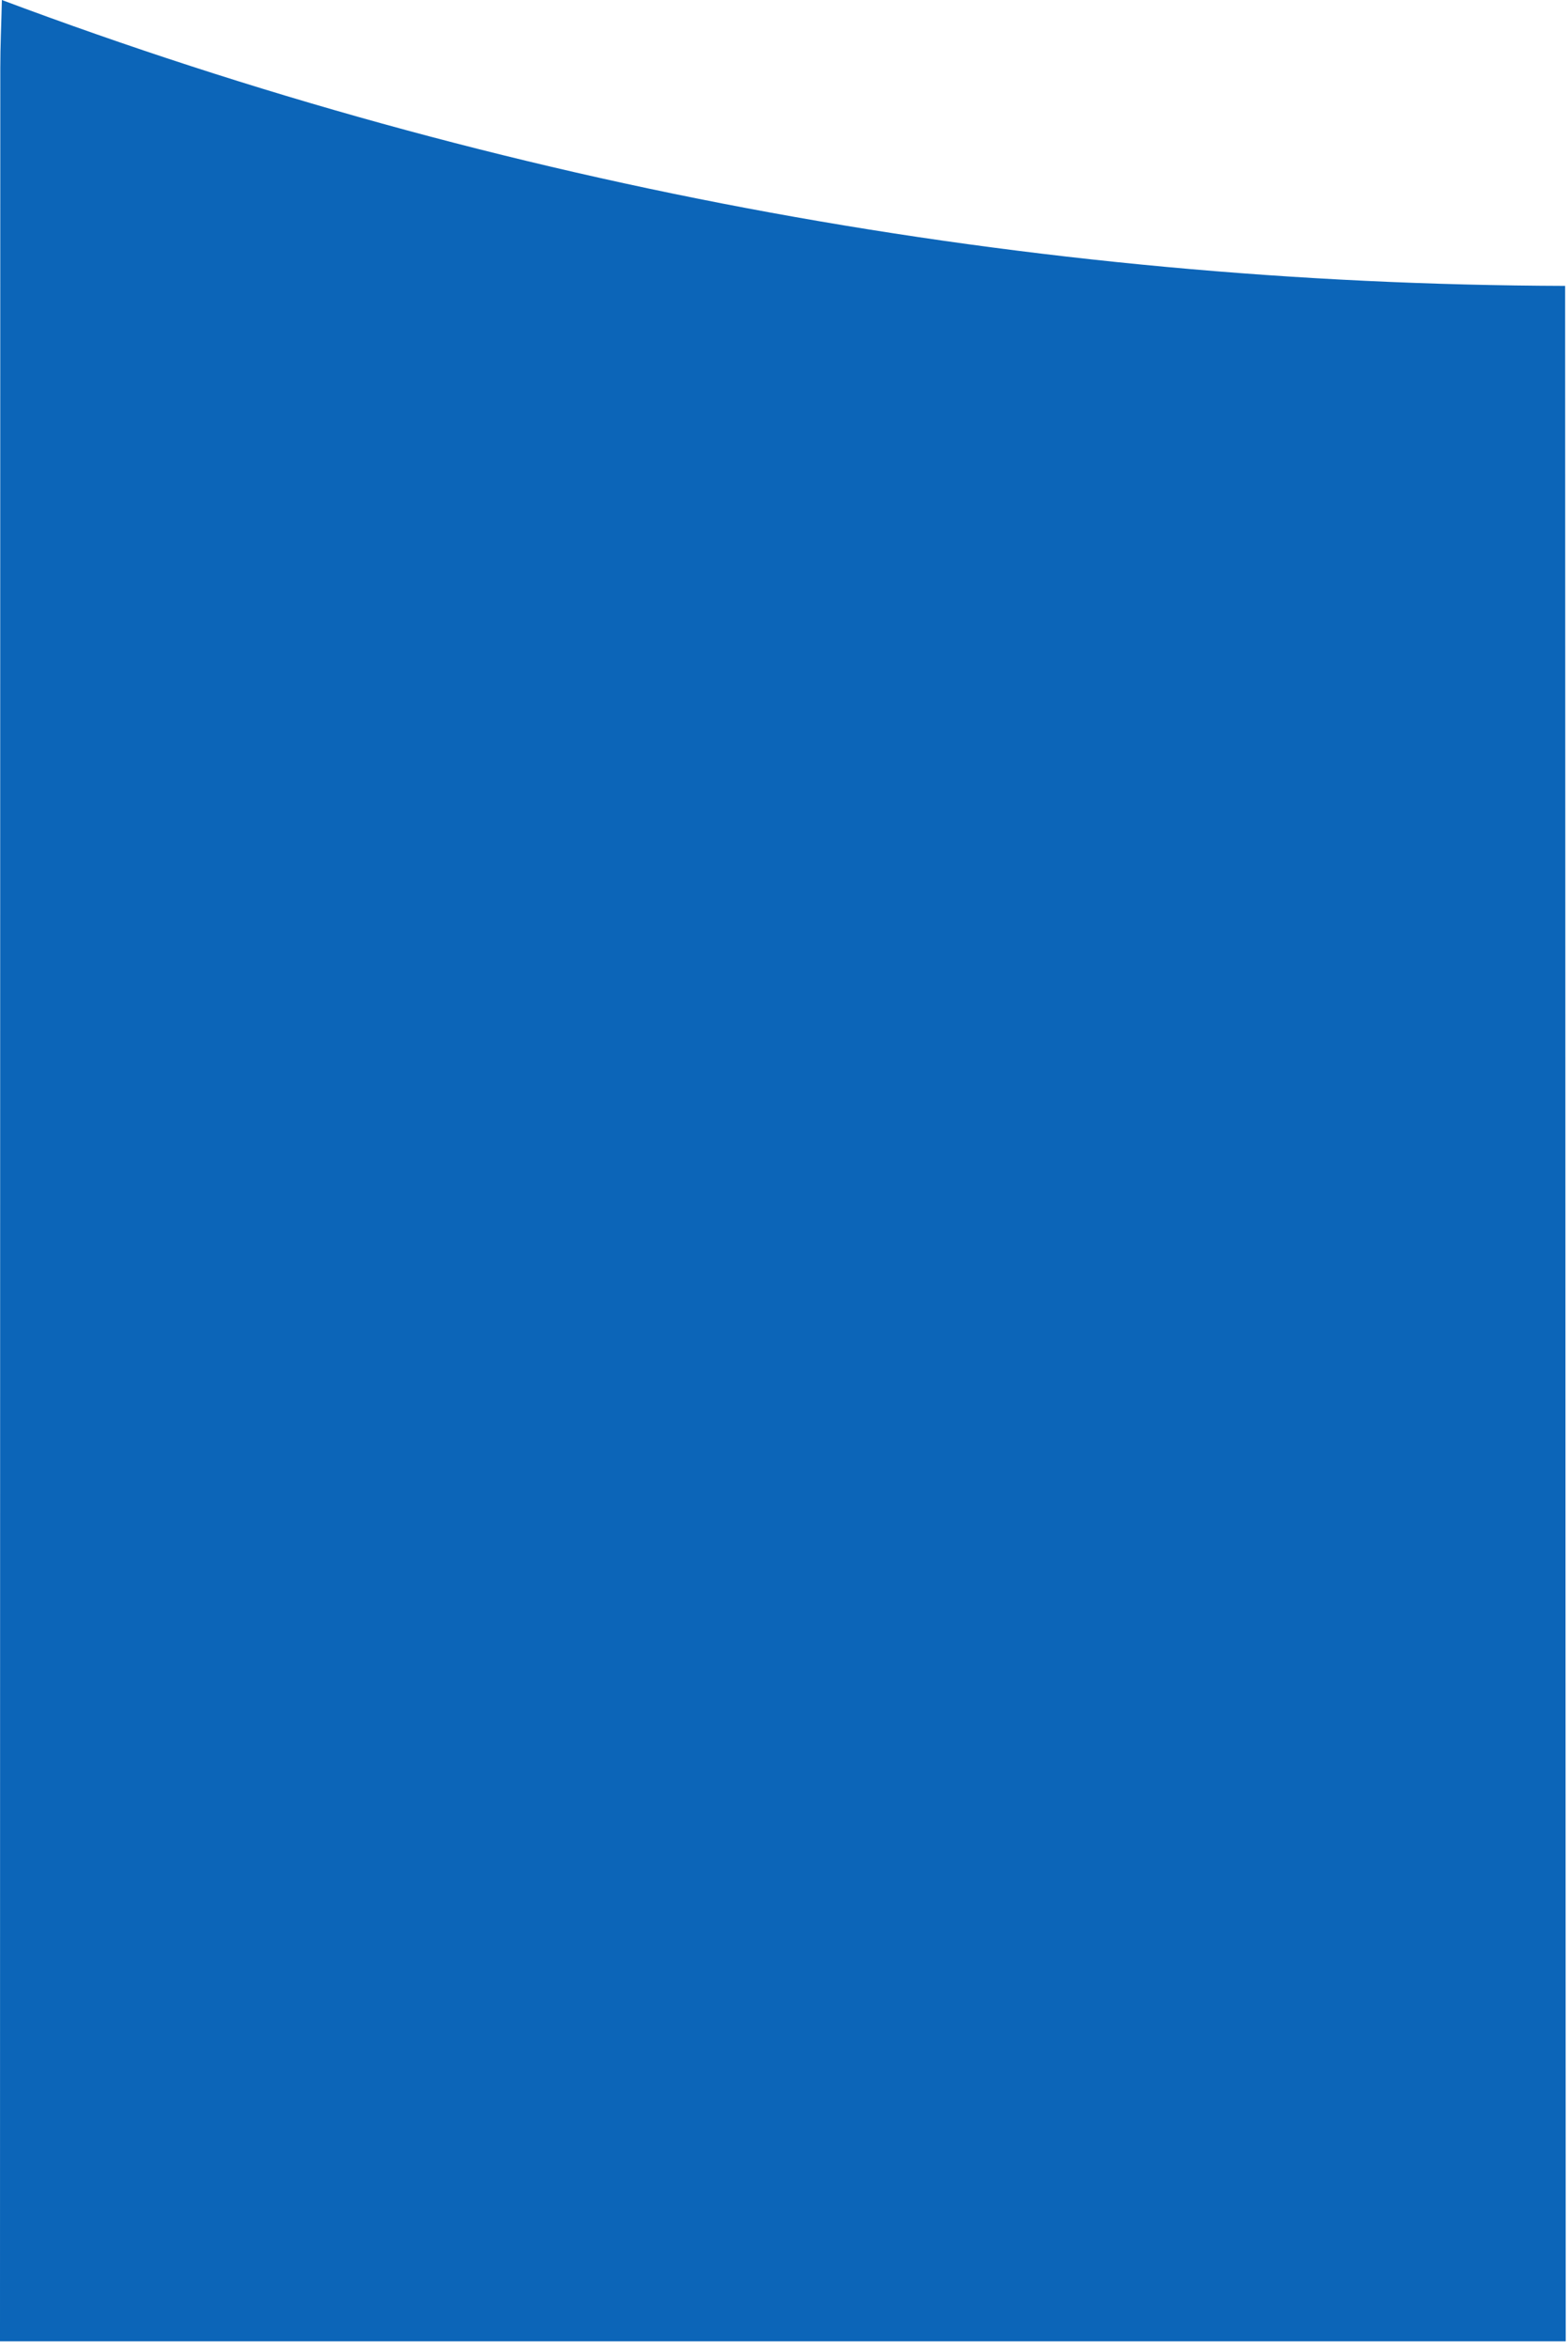 <?xml version="1.0" encoding="utf-8"?>
<svg xmlns="http://www.w3.org/2000/svg" fill="none" height="100%" overflow="visible" preserveAspectRatio="none" style="display: block;" viewBox="0 0 173 259" width="100%">
<path d="M172.748 258.167H0C0.011 174.624 0.022 91.076 0.032 7.526C0.032 5.053 0.151 2.567 0.205 0.082V0C55.37 20.671 113.776 31.346 172.684 31.524V31.607C172.705 107.123 172.727 182.643 172.749 258.167" fill="#0C65B8" id="Path 844"/>
</svg>